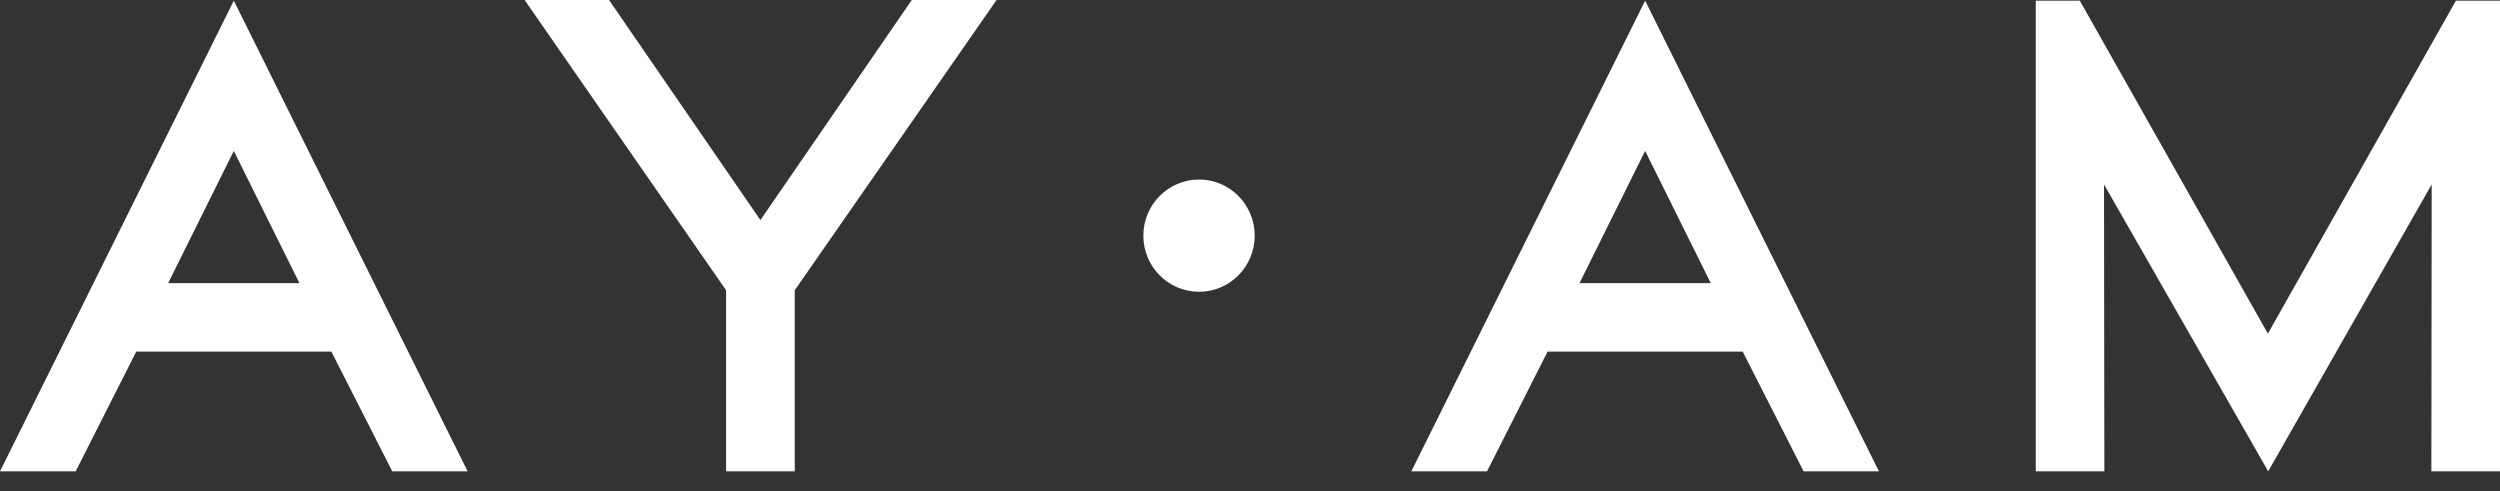 <svg xmlns="http://www.w3.org/2000/svg" width="112" height="22" viewBox="0 0 112 22" fill="none"><rect x="0" y="0" width="112" height="22" fill="#333333" stroke="none"/><path d="M3.391 21.115H0L10.475 0.03L20.949 21.115H17.573L14.845 15.752H6.104L3.391 21.115H3.391ZM10.475 6.759L7.535 12.683H13.413L10.474 6.759H10.475Z" fill="white"></path><path d="M35.604 21.115H32.529V13.003L23.502 0H27.284L34.066 9.859L40.849 0H44.646L35.604 13.003V21.115H35.604Z" fill="white"></path><path d="M66.619 21.115H63.228L73.702 0.03L84.177 21.115H80.801L78.073 15.752H69.332L66.619 21.115ZM73.702 6.759L70.763 12.683H76.641L73.702 6.759H73.702Z" fill="white"></path><path d="M94.276 21.115H91.202V0.03H93.176L101.601 14.947L110.026 0.03H112V21.115H108.925L108.94 8.263L101.615 21.115L94.26 8.263L94.275 21.115H94.276Z" fill="white"></path><path d="M53.717 13.071C55.094 13.071 56.211 11.946 56.211 10.557C56.211 9.169 55.094 8.043 53.717 8.043C52.339 8.043 51.222 9.169 51.222 10.557C51.222 11.946 52.339 13.071 53.717 13.071Z" fill="white"></path></svg>
